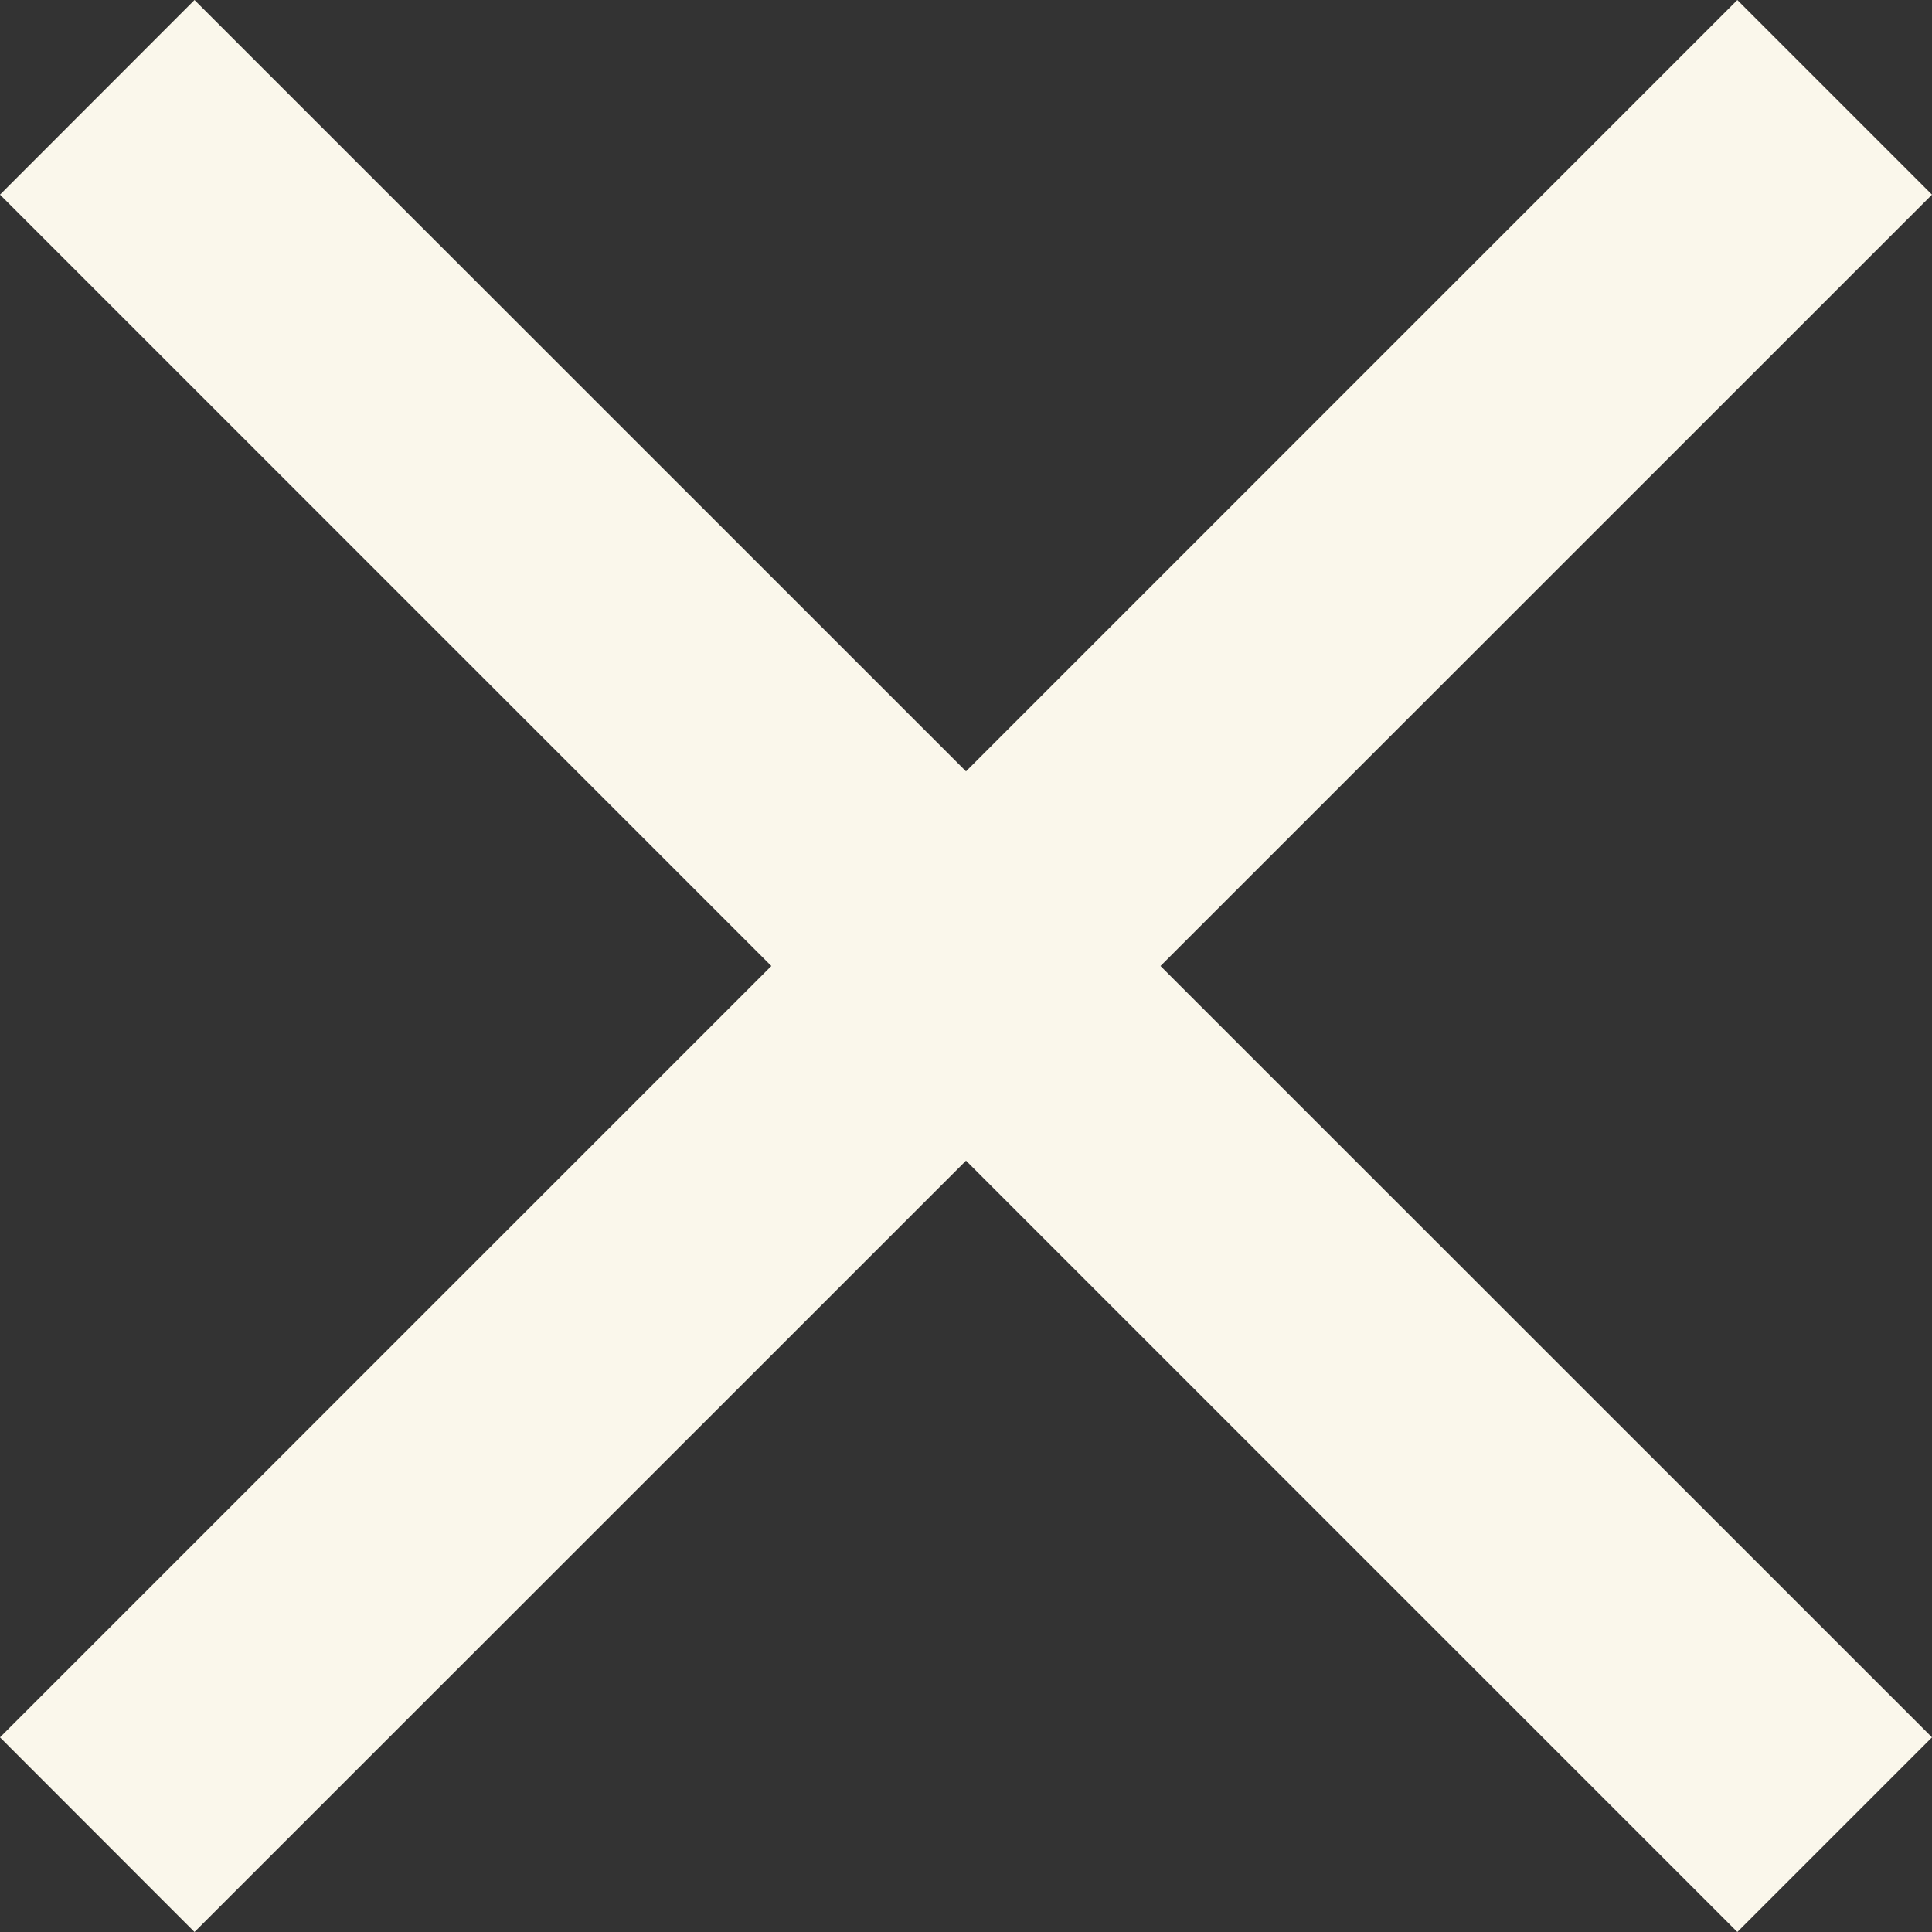 <svg width="12" height="12" viewBox="0 0 12 12" fill="none" xmlns="http://www.w3.org/2000/svg">
<rect x="0" y="0" width="12" height="12" fill="#333333" stroke="none"/>
<path d="M12 1.209L10.791 0L6 4.791L1.208 0L-0 1.209L4.791 6L-0 10.791L1.208 12L6 7.209L10.791 12L12 10.791L7.208 6L12 1.209Z" fill="#FAF7EB"/>
</svg>
